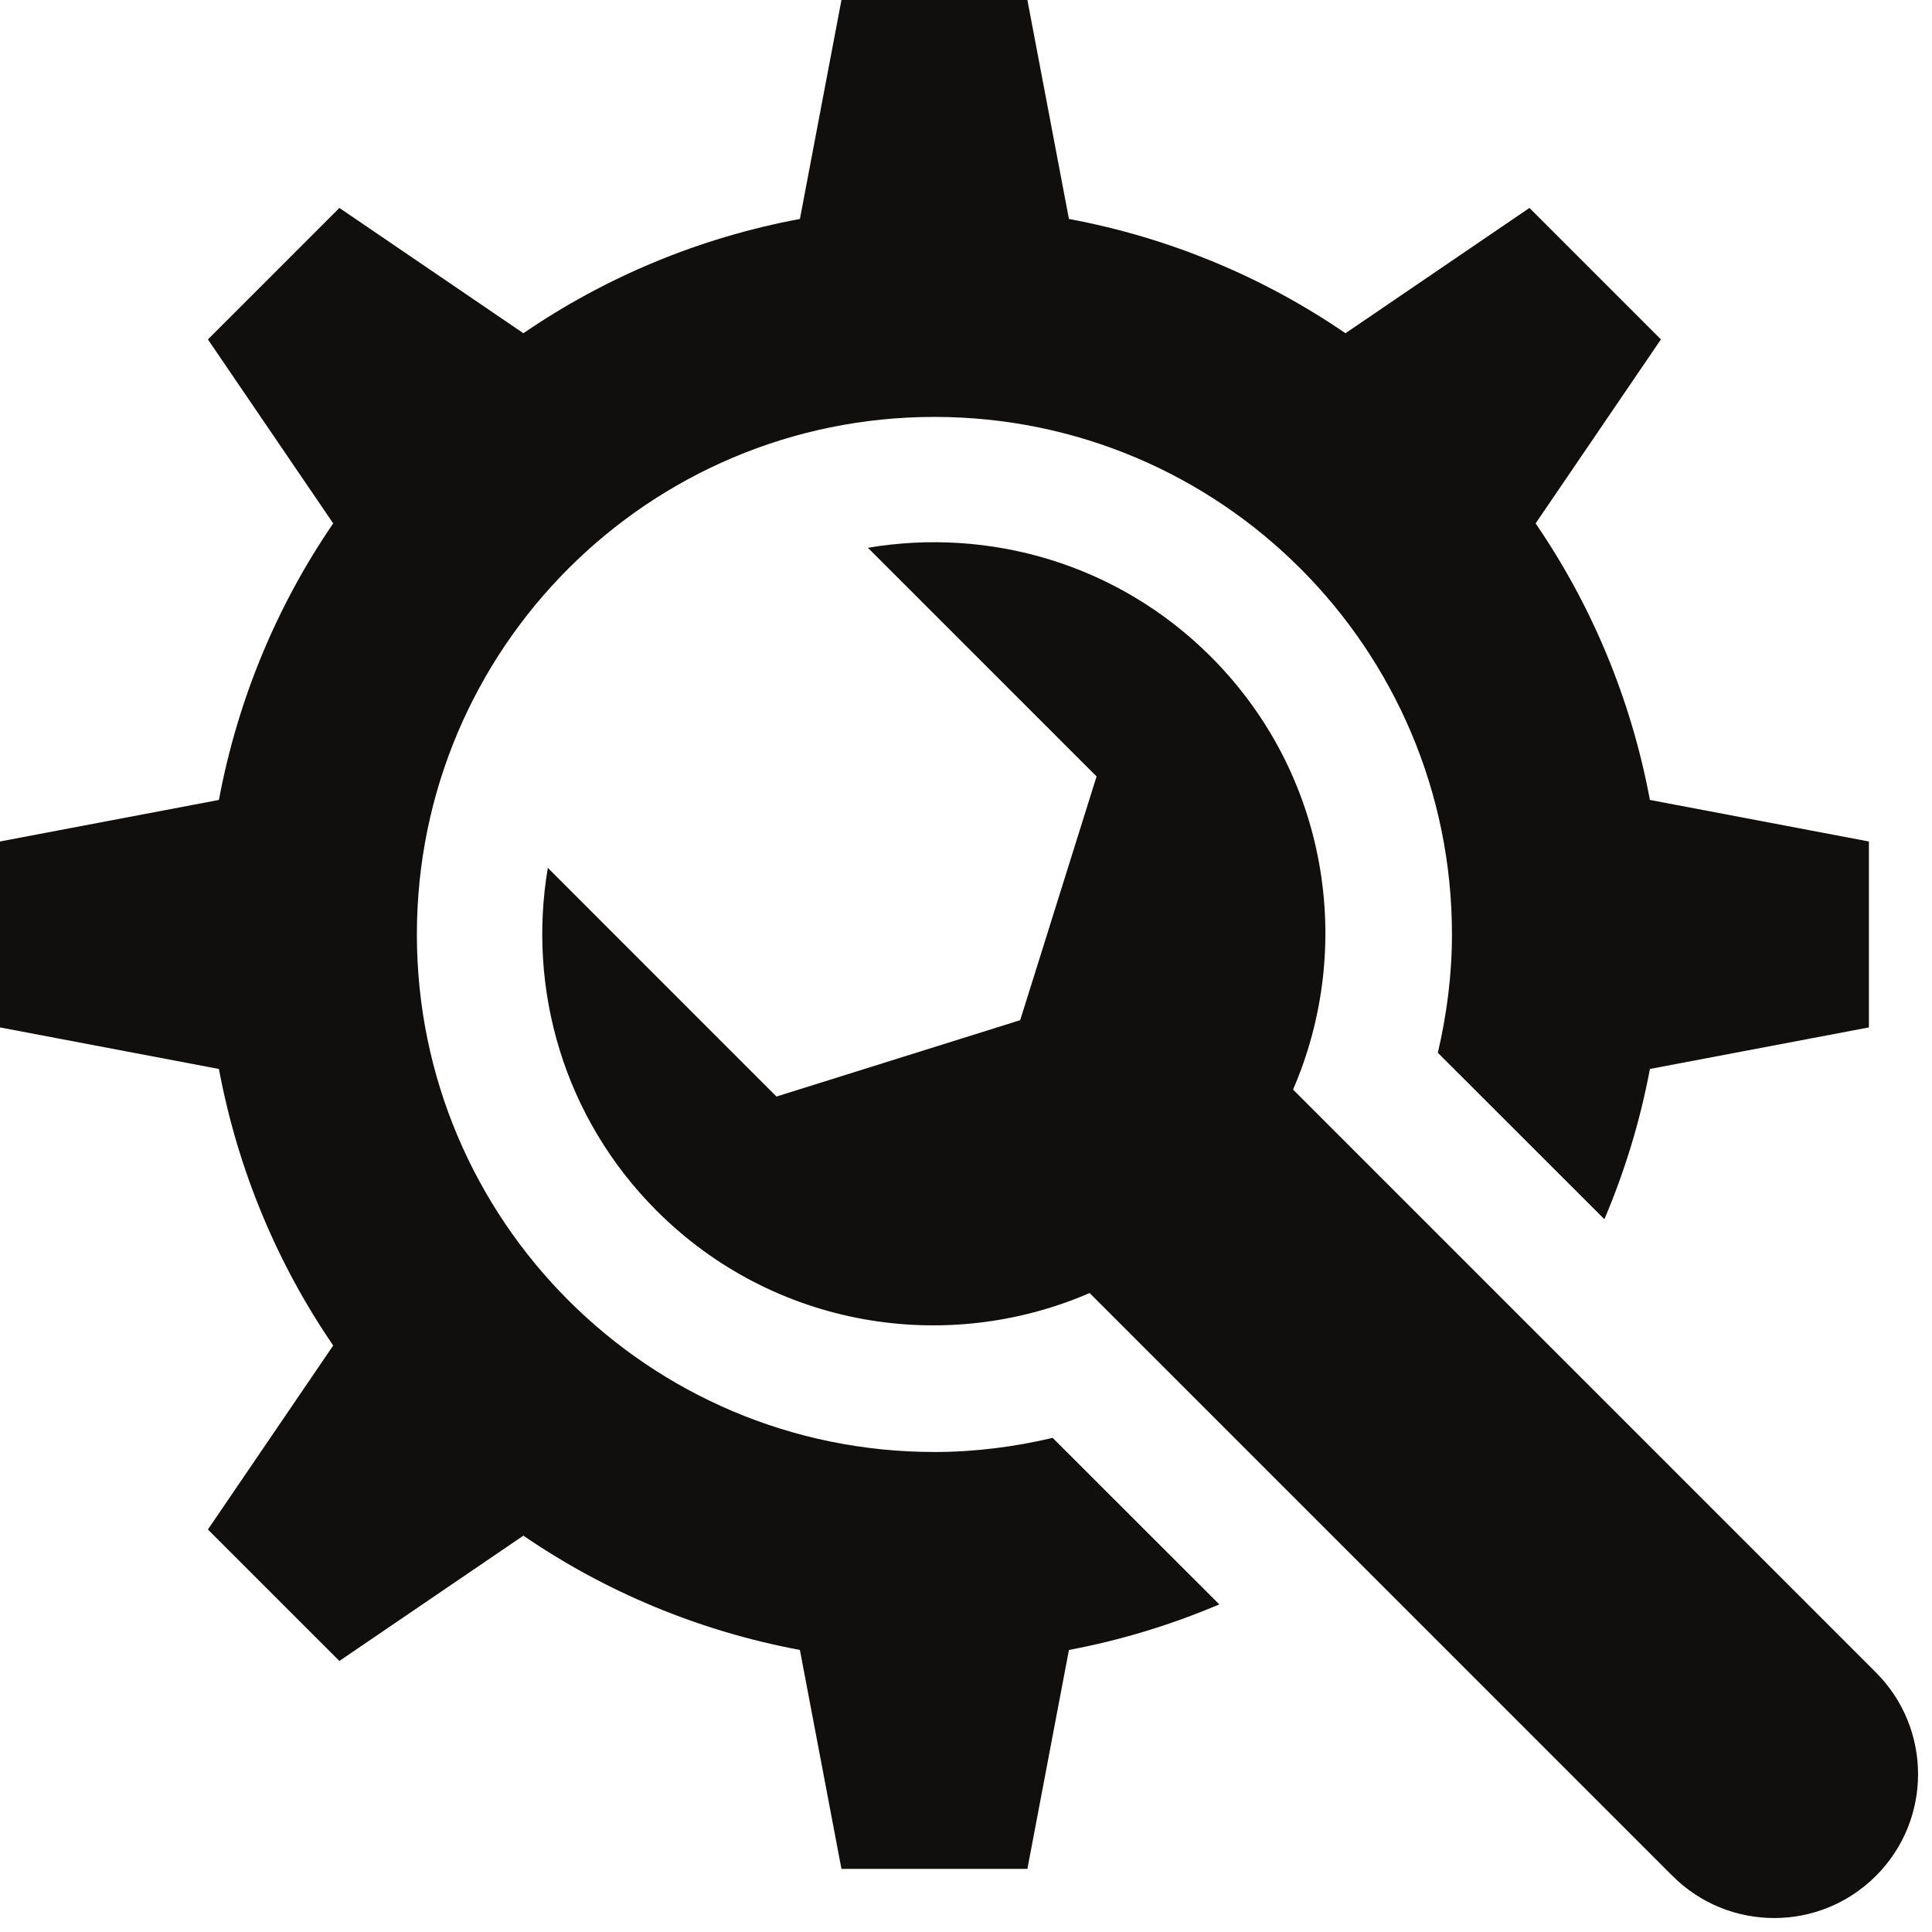 <?xml version="1.0" encoding="UTF-8"?><svg xmlns="http://www.w3.org/2000/svg" xmlns:xlink="http://www.w3.org/1999/xlink" height="427.9" preserveAspectRatio="xMidYMid meet" version="1.0" viewBox="43.6 43.6 427.9 427.9" width="427.9" zoomAndPan="magnify"><g fill="#100f0d" id="change1_1"><path d="M 459.082 414.02 L 329.984 284.922 C 343.73 253.199 337.711 214.973 311.781 189.043 C 291.109 168.371 262.609 160.379 235.824 164.926 L 286.469 215.57 L 269.551 269.547 L 215.574 286.461 L 164.934 235.816 C 160.387 262.602 168.379 291.102 189.051 311.773 C 214.977 337.703 253.207 343.723 284.93 329.98 L 414.023 459.074 C 426.465 471.52 446.641 471.52 459.078 459.074 L 459.082 459.074 C 471.523 446.633 471.523 426.461 459.082 414.02" fill="inherit"/><path d="M 250.555 365.188 C 187.25 365.188 135.93 313.867 135.93 250.562 C 135.93 187.254 187.25 135.938 250.555 135.938 C 313.859 135.938 365.18 187.254 365.18 250.562 C 365.18 259.598 364.027 268.344 362.051 276.773 L 398.945 313.633 C 403.426 303.062 406.859 291.938 409.023 280.355 L 457.523 271.152 L 457.523 229.973 L 409.023 220.77 C 404.84 198.387 396.109 177.621 383.711 159.523 L 411.461 118.773 L 382.344 89.652 L 341.594 117.406 C 323.492 105.008 302.73 96.273 280.348 92.094 L 271.145 43.594 L 229.965 43.594 L 220.766 92.094 C 198.379 96.273 177.617 105.008 159.52 117.406 L 118.766 89.652 L 89.648 118.773 L 117.398 159.523 C 105 177.621 96.27 198.387 92.086 220.77 L 43.586 229.973 L 43.586 271.152 L 92.086 280.355 C 96.27 302.734 105 323.5 117.398 341.602 L 89.648 382.352 L 118.766 411.469 L 159.52 383.719 C 177.617 396.117 198.379 404.848 220.762 409.031 L 229.965 457.527 L 271.145 457.527 L 280.348 409.031 C 291.941 406.863 303.074 403.426 313.656 398.941 L 276.742 362.062 C 268.32 364.039 259.578 365.188 250.555 365.188" fill="inherit"/></g></svg>